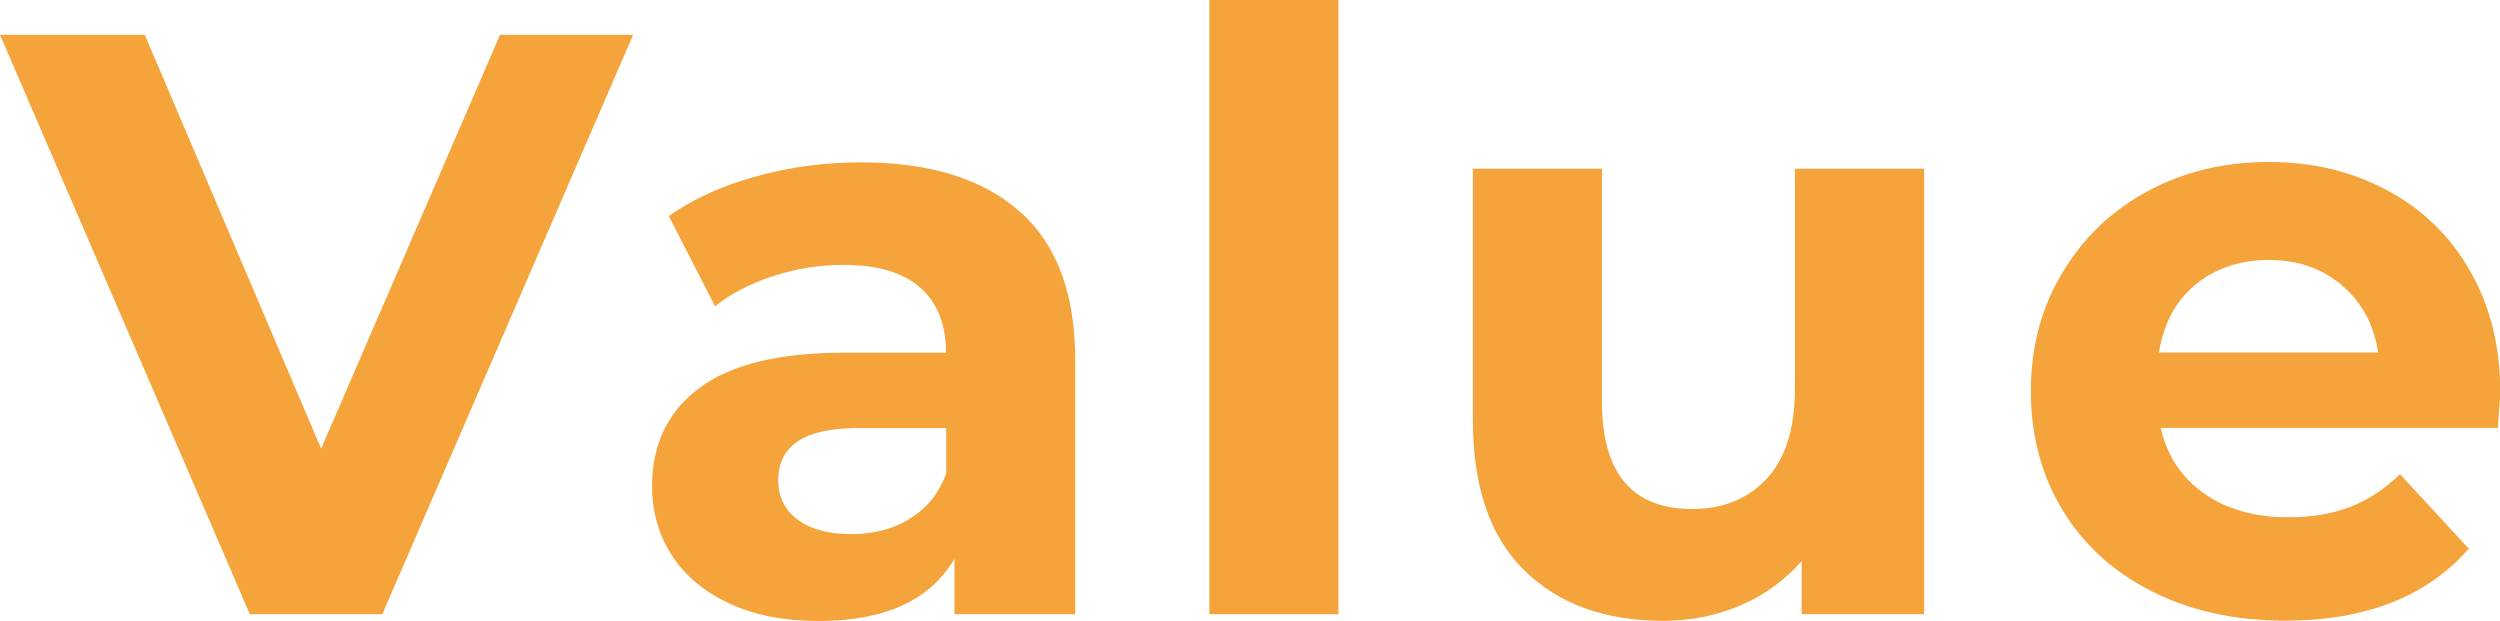 <?xml version="1.0" encoding="UTF-8"?><svg id="_レイヤー_2" xmlns="http://www.w3.org/2000/svg" viewBox="0 0 147.99 36.75"><defs><style>.cls-1{fill:#f5a33b;stroke-width:0px;}</style></defs><g id="_レイヤー_1-2"><path class="cls-1" d="m37.48,2.06l-14.85,34.3h-7.84L0,2.06h8.57l10.44,24.5L29.6,2.06h7.89Z"/><path class="cls-1" d="m60.37,12.52c2.19,1.94,3.28,4.88,3.28,8.8v15.04h-7.15v-3.28c-1.44,2.45-4.12,3.68-8.04,3.68-2.03,0-3.78-.34-5.27-1.03-1.49-.69-2.62-1.63-3.41-2.84-.78-1.21-1.18-2.58-1.18-4.12,0-2.45.92-4.38,2.77-5.78,1.85-1.4,4.7-2.11,8.55-2.11h6.08c0-1.67-.51-2.95-1.52-3.85-1.01-.9-2.53-1.35-4.56-1.35-1.4,0-2.79.22-4.14.66-1.36.44-2.51,1.04-3.45,1.79l-2.74-5.34c1.44-1.01,3.16-1.8,5.17-2.35,2.01-.56,4.07-.83,6.2-.83,4.08,0,7.22.97,9.41,2.92Zm-6.52,18.18c1.01-.6,1.73-1.49,2.16-2.67v-2.69h-5.24c-3.14,0-4.7,1.03-4.7,3.09,0,.98.38,1.76,1.15,2.33.77.57,1.82.86,3.16.86s2.47-.3,3.48-.91Z"/><path class="cls-1" d="m71.59,0h7.64v36.36h-7.64V0Z"/><path class="cls-1" d="m113.9,10v26.36h-7.25v-3.14c-1.01,1.14-2.22,2.02-3.63,2.62-1.4.6-2.92.91-4.56.91-3.46,0-6.21-1-8.23-2.99-2.03-1.99-3.04-4.95-3.04-8.87v-14.9h7.64v13.77c0,4.25,1.78,6.37,5.34,6.37,1.83,0,3.3-.6,4.41-1.79,1.11-1.19,1.67-2.96,1.67-5.32v-13.03h7.64Z"/><path class="cls-1" d="m147.85,25.33h-19.94c.36,1.63,1.21,2.92,2.55,3.87,1.34.95,3,1.42,5,1.42,1.37,0,2.59-.2,3.65-.61,1.06-.41,2.05-1.05,2.96-1.94l4.07,4.41c-2.48,2.84-6.11,4.26-10.88,4.26-2.97,0-5.6-.58-7.89-1.74-2.29-1.16-4.05-2.77-5.29-4.83-1.24-2.06-1.86-4.39-1.86-7.01s.61-4.91,1.84-6.98c1.23-2.07,2.91-3.69,5.05-4.85,2.14-1.16,4.53-1.74,7.18-1.74s4.92.56,7.01,1.67c2.09,1.11,3.73,2.7,4.92,4.78,1.19,2.07,1.79,4.48,1.79,7.23,0,.1-.05.78-.15,2.06Zm-17.89-8.48c-1.18.98-1.89,2.32-2.16,4.02h12.98c-.26-1.67-.98-3-2.16-3.99-1.18-1-2.61-1.49-4.31-1.49s-3.19.49-4.36,1.47Z"/></g></svg>